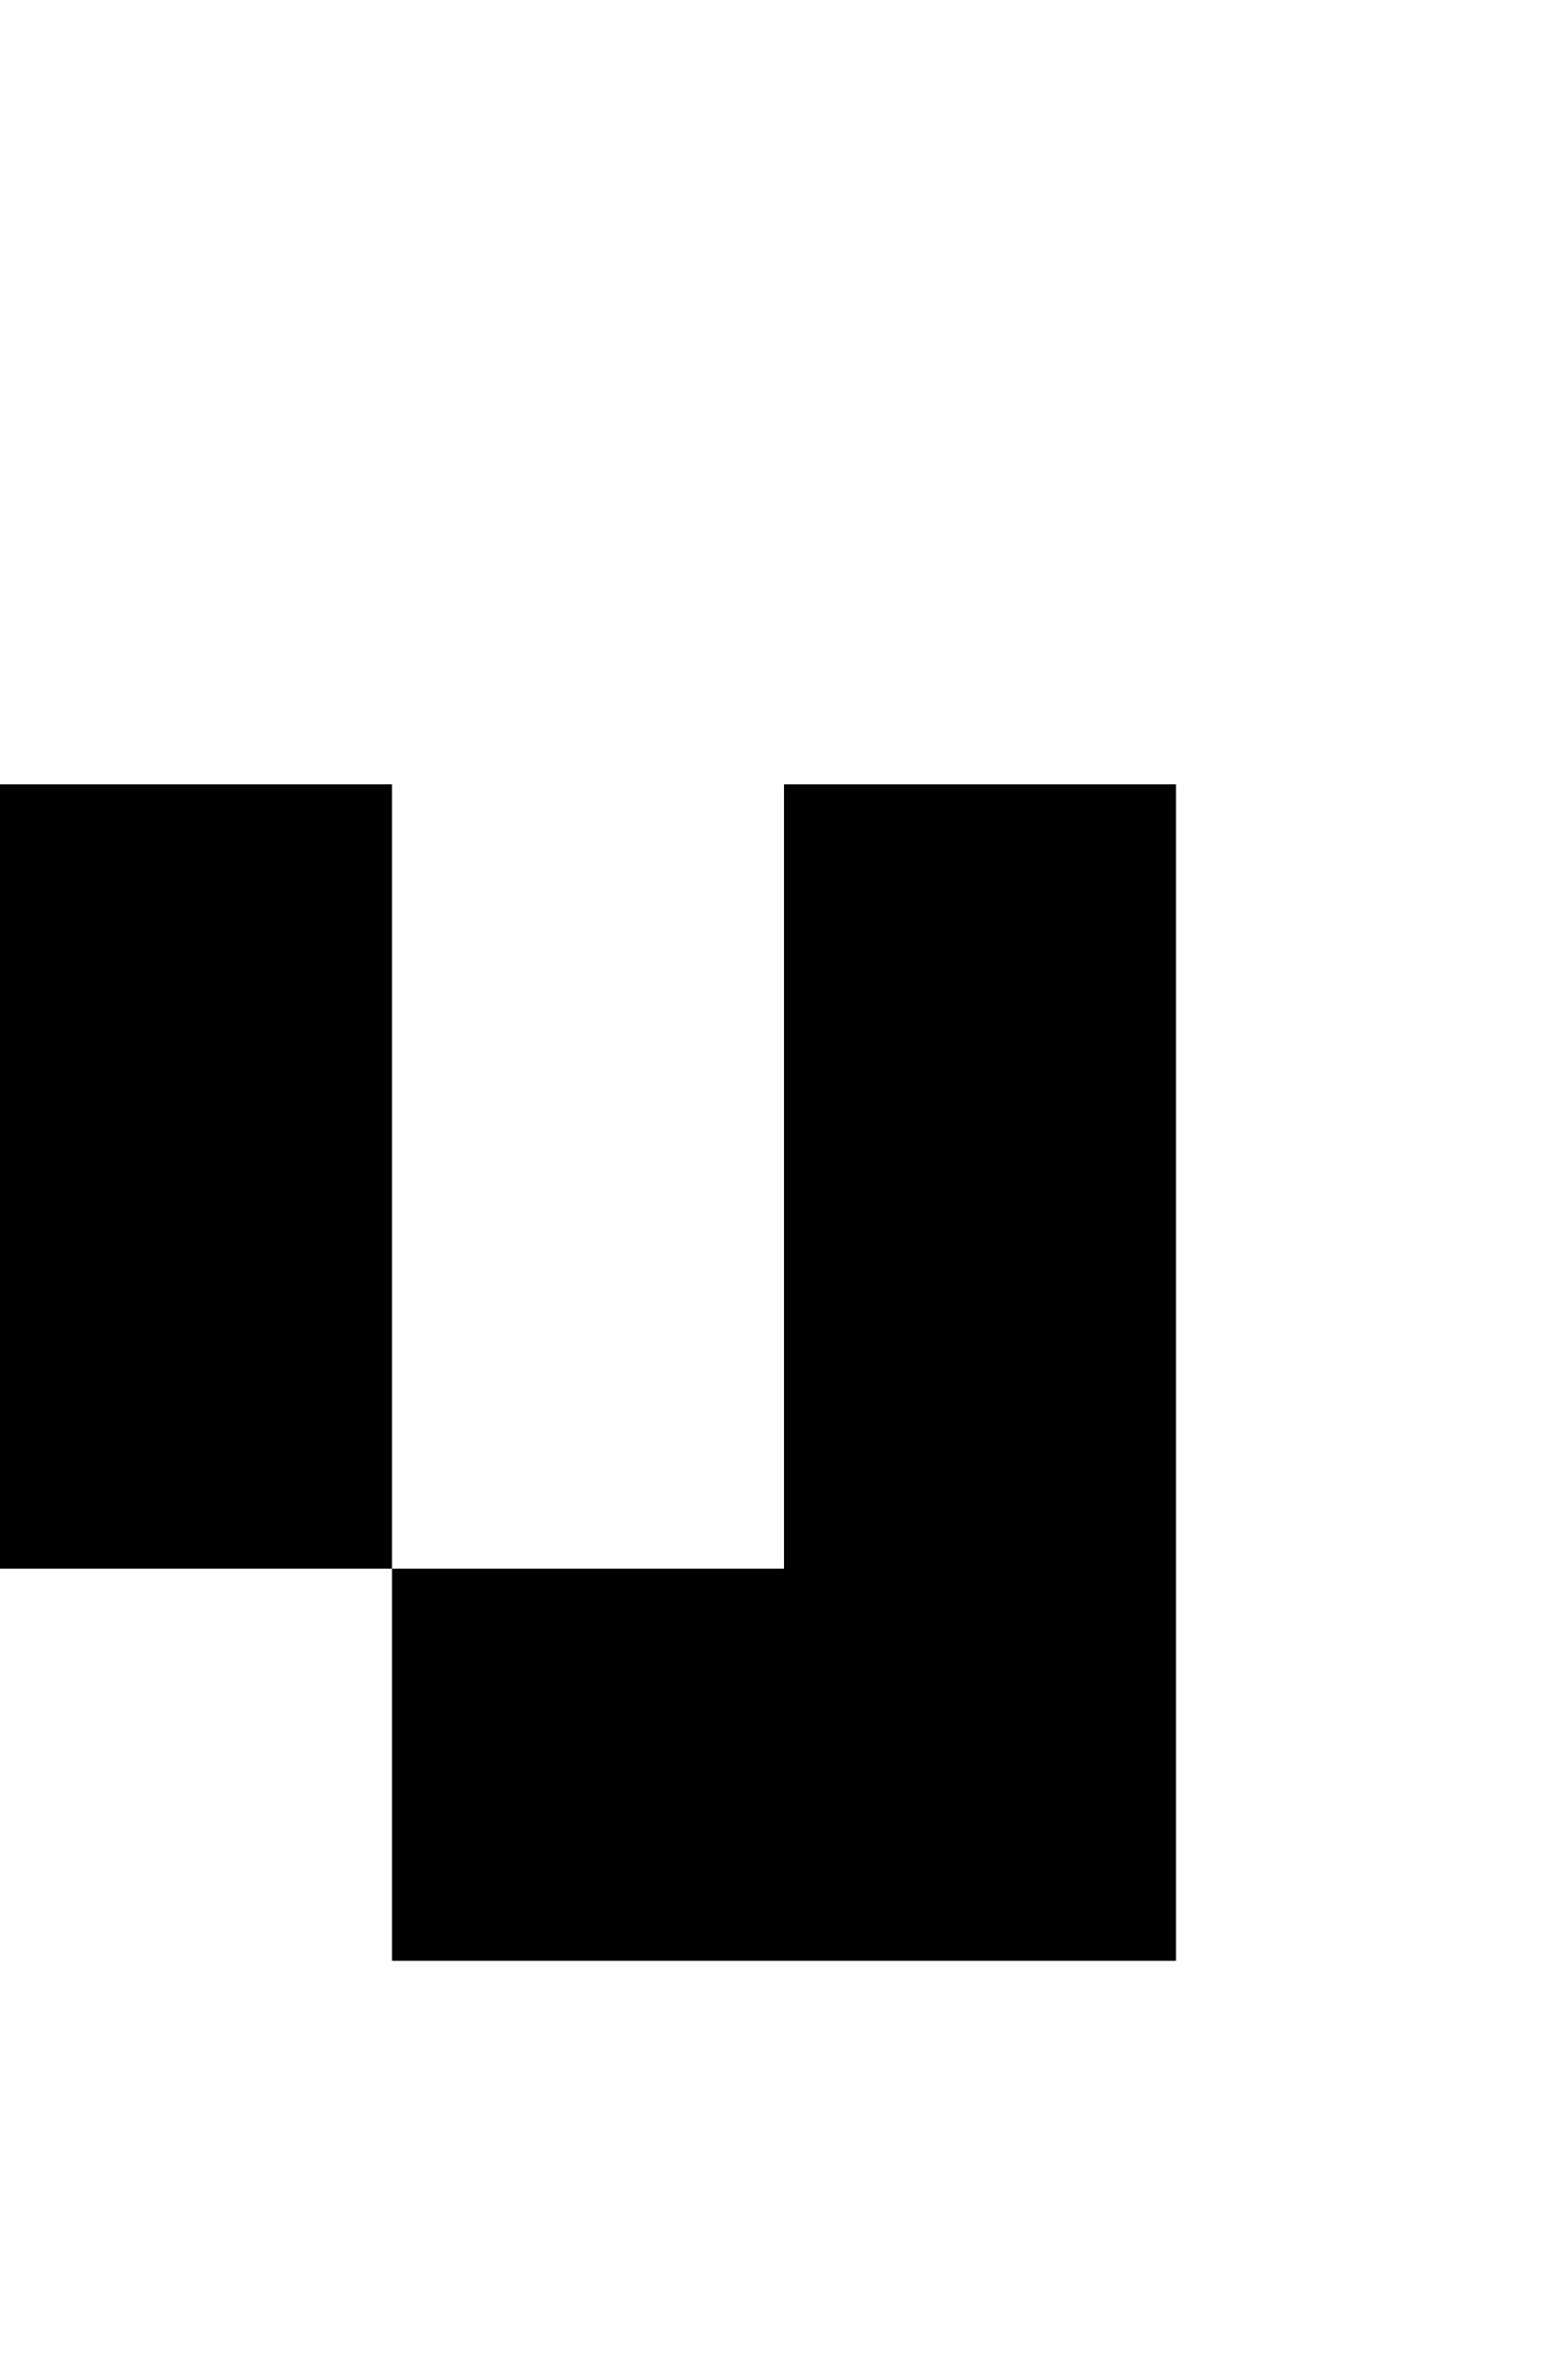 <?xml version="1.0" standalone="no"?>
<!DOCTYPE svg PUBLIC "-//W3C//DTD SVG 20010904//EN"
 "http://www.w3.org/TR/2001/REC-SVG-20010904/DTD/svg10.dtd">
<svg version="1.0" xmlns="http://www.w3.org/2000/svg"
 width="16pt" height="24pt" viewBox="0 0 16 24"
 preserveAspectRatio="xMidYMid meet">
<g transform="translate(0,24) scale(1,-1)"
fill="#000000" stroke="none">
<path d="M0 12 l0 -4 2 0 2 0 0 -2 0 -2 4 0 4 0 0 6 0 6 -2 0 -2 0 0 -4 0 -4
-2 0 -2 0 0 4 0 4 -2 0 -2 0 0 -4z"/>
</g>
</svg>
